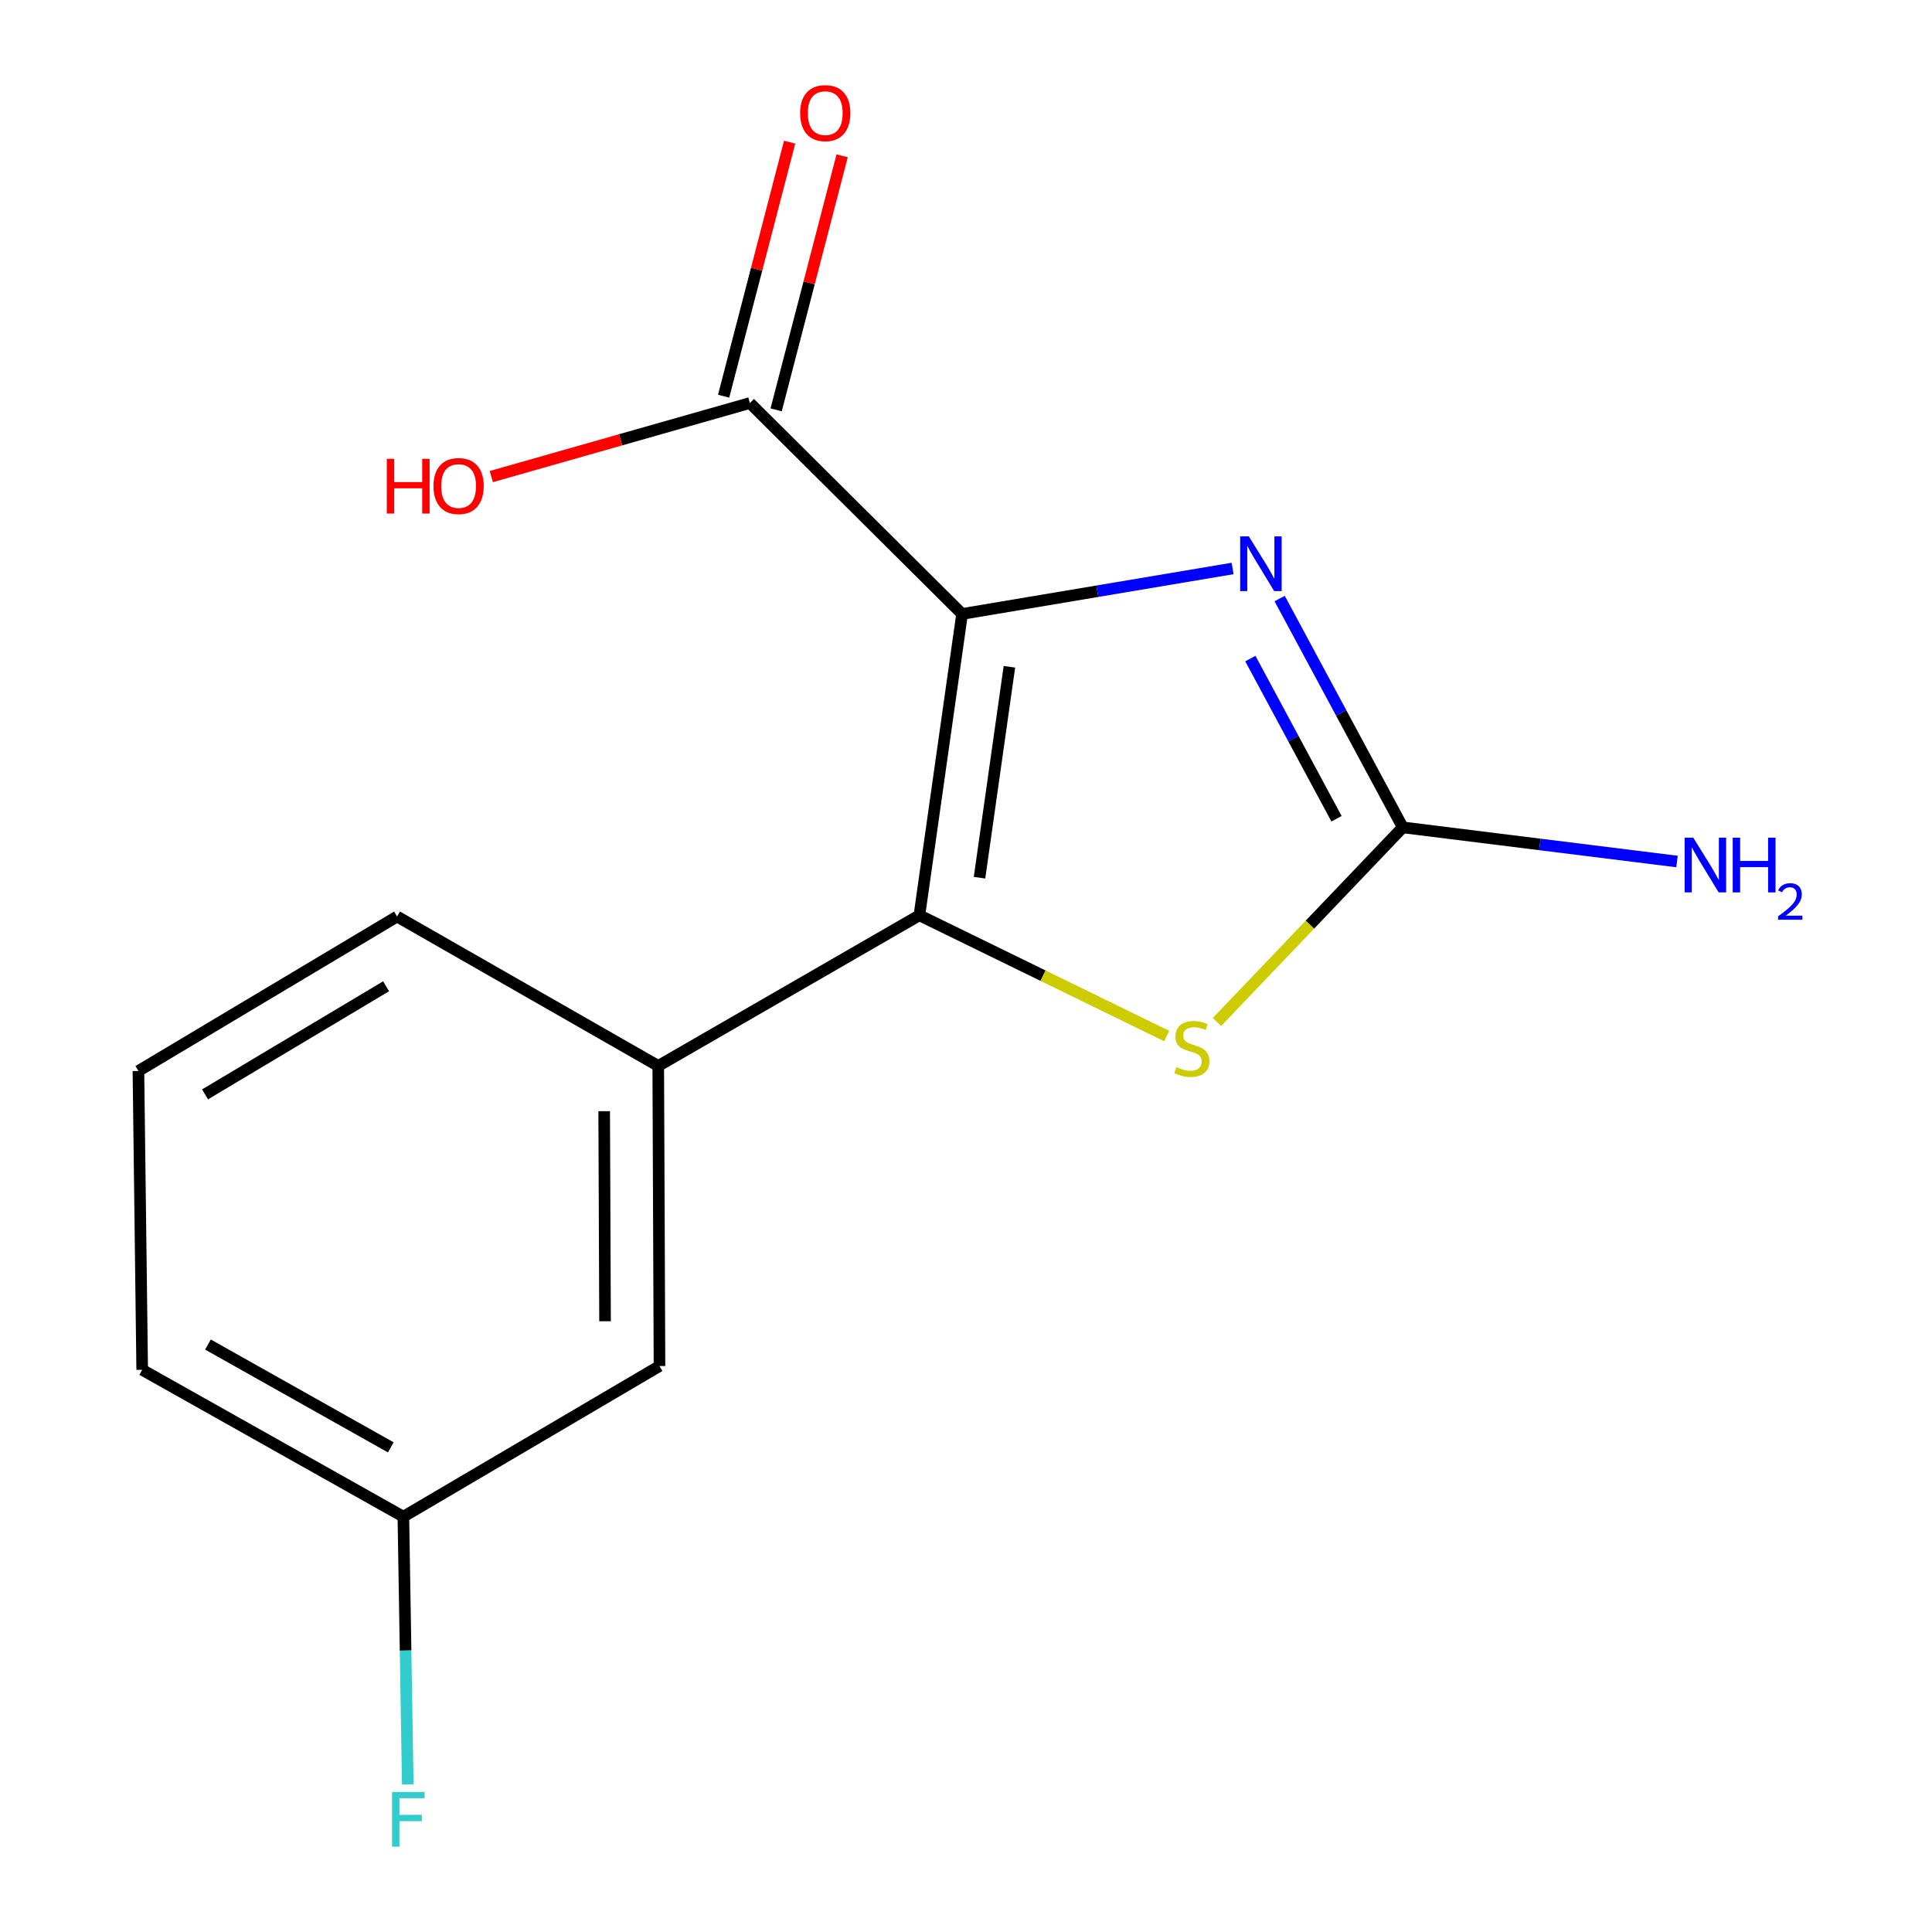 <?xml version='1.0' encoding='iso-8859-1'?>
<svg version='1.1' baseProfile='full'
              xmlns='http://www.w3.org/2000/svg'
                      xmlns:rdkit='http://www.rdkit.org/xml'
                      xmlns:xlink='http://www.w3.org/1999/xlink'
                  xml:space='preserve'
width='1000px' height='1000px' viewBox='0 0 1000 1000'>
<!-- END OF HEADER -->
<rect style='opacity:1.0;fill:#FFFFFF;stroke:none' width='1000' height='1000' x='0' y='0'> </rect>
<path class='bond-0' d='M 497.973,317.785 L 475.882,473.753' style='fill:none;fill-rule:evenodd;stroke:#000000;stroke-width:6px;stroke-linecap:butt;stroke-linejoin:miter;stroke-opacity:1' />
<path class='bond-0' d='M 522.465,345.118 L 507,454.296' style='fill:none;fill-rule:evenodd;stroke:#000000;stroke-width:6px;stroke-linecap:butt;stroke-linejoin:miter;stroke-opacity:1' />
<path class='bond-1' d='M 497.973,317.785 L 567.979,306.014' style='fill:none;fill-rule:evenodd;stroke:#000000;stroke-width:6px;stroke-linecap:butt;stroke-linejoin:miter;stroke-opacity:1' />
<path class='bond-1' d='M 567.979,306.014 L 637.985,294.242' style='fill:none;fill-rule:evenodd;stroke:#0000FF;stroke-width:6px;stroke-linecap:butt;stroke-linejoin:miter;stroke-opacity:1' />
<path class='bond-4' d='M 497.973,317.785 L 388.139,208.606' style='fill:none;fill-rule:evenodd;stroke:#000000;stroke-width:6px;stroke-linecap:butt;stroke-linejoin:miter;stroke-opacity:1' />
<path class='bond-3' d='M 475.882,473.753 L 539.883,505.01' style='fill:none;fill-rule:evenodd;stroke:#000000;stroke-width:6px;stroke-linecap:butt;stroke-linejoin:miter;stroke-opacity:1' />
<path class='bond-3' d='M 539.883,505.01 L 603.885,536.268' style='fill:none;fill-rule:evenodd;stroke:#CCCC00;stroke-width:6px;stroke-linecap:butt;stroke-linejoin:miter;stroke-opacity:1' />
<path class='bond-5' d='M 475.882,473.753 L 340.71,551.729' style='fill:none;fill-rule:evenodd;stroke:#000000;stroke-width:6px;stroke-linecap:butt;stroke-linejoin:miter;stroke-opacity:1' />
<path class='bond-2' d='M 662.349,309.811 L 694.208,369.027' style='fill:none;fill-rule:evenodd;stroke:#0000FF;stroke-width:6px;stroke-linecap:butt;stroke-linejoin:miter;stroke-opacity:1' />
<path class='bond-2' d='M 694.208,369.027 L 726.067,428.243' style='fill:none;fill-rule:evenodd;stroke:#000000;stroke-width:6px;stroke-linecap:butt;stroke-linejoin:miter;stroke-opacity:1' />
<path class='bond-2' d='M 647.176,340.881 L 669.477,382.333' style='fill:none;fill-rule:evenodd;stroke:#0000FF;stroke-width:6px;stroke-linecap:butt;stroke-linejoin:miter;stroke-opacity:1' />
<path class='bond-2' d='M 669.477,382.333 L 691.779,423.784' style='fill:none;fill-rule:evenodd;stroke:#000000;stroke-width:6px;stroke-linecap:butt;stroke-linejoin:miter;stroke-opacity:1' />
<path class='bond-8' d='M 726.067,428.243 L 797.044,437.08' style='fill:none;fill-rule:evenodd;stroke:#000000;stroke-width:6px;stroke-linecap:butt;stroke-linejoin:miter;stroke-opacity:1' />
<path class='bond-8' d='M 797.044,437.08 L 868.02,445.917' style='fill:none;fill-rule:evenodd;stroke:#0000FF;stroke-width:6px;stroke-linecap:butt;stroke-linejoin:miter;stroke-opacity:1' />
<path class='bond-15' d='M 726.067,428.243 L 677.994,478.604' style='fill:none;fill-rule:evenodd;stroke:#000000;stroke-width:6px;stroke-linecap:butt;stroke-linejoin:miter;stroke-opacity:1' />
<path class='bond-15' d='M 677.994,478.604 L 629.921,528.965' style='fill:none;fill-rule:evenodd;stroke:#CCCC00;stroke-width:6px;stroke-linecap:butt;stroke-linejoin:miter;stroke-opacity:1' />
<path class='bond-7' d='M 401.729,212.136 L 418.81,146.389' style='fill:none;fill-rule:evenodd;stroke:#000000;stroke-width:6px;stroke-linecap:butt;stroke-linejoin:miter;stroke-opacity:1' />
<path class='bond-7' d='M 418.81,146.389 L 435.891,80.641' style='fill:none;fill-rule:evenodd;stroke:#FF0000;stroke-width:6px;stroke-linecap:butt;stroke-linejoin:miter;stroke-opacity:1' />
<path class='bond-7' d='M 374.549,205.075 L 391.629,139.327' style='fill:none;fill-rule:evenodd;stroke:#000000;stroke-width:6px;stroke-linecap:butt;stroke-linejoin:miter;stroke-opacity:1' />
<path class='bond-7' d='M 391.629,139.327 L 408.71,73.58' style='fill:none;fill-rule:evenodd;stroke:#FF0000;stroke-width:6px;stroke-linecap:butt;stroke-linejoin:miter;stroke-opacity:1' />
<path class='bond-9' d='M 388.139,208.606 L 321.212,227.644' style='fill:none;fill-rule:evenodd;stroke:#000000;stroke-width:6px;stroke-linecap:butt;stroke-linejoin:miter;stroke-opacity:1' />
<path class='bond-9' d='M 321.212,227.644 L 254.285,246.681' style='fill:none;fill-rule:evenodd;stroke:#FF0000;stroke-width:6px;stroke-linecap:butt;stroke-linejoin:miter;stroke-opacity:1' />
<path class='bond-6' d='M 340.71,551.729 L 341.35,707.058' style='fill:none;fill-rule:evenodd;stroke:#000000;stroke-width:6px;stroke-linecap:butt;stroke-linejoin:miter;stroke-opacity:1' />
<path class='bond-6' d='M 312.724,575.144 L 313.172,683.874' style='fill:none;fill-rule:evenodd;stroke:#000000;stroke-width:6px;stroke-linecap:butt;stroke-linejoin:miter;stroke-opacity:1' />
<path class='bond-12' d='M 340.71,551.729 L 205.523,474.393' style='fill:none;fill-rule:evenodd;stroke:#000000;stroke-width:6px;stroke-linecap:butt;stroke-linejoin:miter;stroke-opacity:1' />
<path class='bond-10' d='M 341.35,707.058 L 208.784,785.034' style='fill:none;fill-rule:evenodd;stroke:#000000;stroke-width:6px;stroke-linecap:butt;stroke-linejoin:miter;stroke-opacity:1' />
<path class='bond-11' d='M 208.784,785.034 L 209.923,854.315' style='fill:none;fill-rule:evenodd;stroke:#000000;stroke-width:6px;stroke-linecap:butt;stroke-linejoin:miter;stroke-opacity:1' />
<path class='bond-11' d='M 209.923,854.315 L 211.061,923.597' style='fill:none;fill-rule:evenodd;stroke:#33CCCC;stroke-width:6px;stroke-linecap:butt;stroke-linejoin:miter;stroke-opacity:1' />
<path class='bond-16' d='M 208.784,785.034 L 73.597,709.008' style='fill:none;fill-rule:evenodd;stroke:#000000;stroke-width:6px;stroke-linecap:butt;stroke-linejoin:miter;stroke-opacity:1' />
<path class='bond-16' d='M 202.272,749.153 L 107.641,695.934' style='fill:none;fill-rule:evenodd;stroke:#000000;stroke-width:6px;stroke-linecap:butt;stroke-linejoin:miter;stroke-opacity:1' />
<path class='bond-13' d='M 205.523,474.393 L 71.647,554.335' style='fill:none;fill-rule:evenodd;stroke:#000000;stroke-width:6px;stroke-linecap:butt;stroke-linejoin:miter;stroke-opacity:1' />
<path class='bond-13' d='M 199.839,510.495 L 106.126,566.455' style='fill:none;fill-rule:evenodd;stroke:#000000;stroke-width:6px;stroke-linecap:butt;stroke-linejoin:miter;stroke-opacity:1' />
<path class='bond-14' d='M 71.647,554.335 L 73.597,709.008' style='fill:none;fill-rule:evenodd;stroke:#000000;stroke-width:6px;stroke-linecap:butt;stroke-linejoin:miter;stroke-opacity:1' />
<path  class='atom-2' d='M 646.387 277.617
L 655.667 292.617
Q 656.587 294.097, 658.067 296.777
Q 659.547 299.457, 659.627 299.617
L 659.627 277.617
L 663.387 277.617
L 663.387 305.937
L 659.507 305.937
L 649.547 289.537
Q 648.387 287.617, 647.147 285.417
Q 645.947 283.217, 645.587 282.537
L 645.587 305.937
L 641.907 305.937
L 641.907 277.617
L 646.387 277.617
' fill='#0000FF'/>
<path  class='atom-4' d='M 608.888 552.338
Q 609.208 552.458, 610.528 553.018
Q 611.848 553.578, 613.288 553.938
Q 614.768 554.258, 616.208 554.258
Q 618.888 554.258, 620.448 552.978
Q 622.008 551.658, 622.008 549.378
Q 622.008 547.818, 621.208 546.858
Q 620.448 545.898, 619.248 545.378
Q 618.048 544.858, 616.048 544.258
Q 613.528 543.498, 612.008 542.778
Q 610.528 542.058, 609.448 540.538
Q 608.408 539.018, 608.408 536.458
Q 608.408 532.898, 610.808 530.698
Q 613.248 528.498, 618.048 528.498
Q 621.328 528.498, 625.048 530.058
L 624.128 533.138
Q 620.728 531.738, 618.168 531.738
Q 615.408 531.738, 613.888 532.898
Q 612.368 534.018, 612.408 535.978
Q 612.408 537.498, 613.168 538.418
Q 613.968 539.338, 615.088 539.858
Q 616.248 540.378, 618.168 540.978
Q 620.728 541.778, 622.248 542.578
Q 623.768 543.378, 624.848 545.018
Q 625.968 546.618, 625.968 549.378
Q 625.968 553.298, 623.328 555.418
Q 620.728 557.498, 616.368 557.498
Q 613.848 557.498, 611.928 556.938
Q 610.048 556.418, 607.808 555.498
L 608.888 552.338
' fill='#CCCC00'/>
<path  class='atom-8' d='M 414.143 58.552
Q 414.143 51.752, 417.503 47.952
Q 420.863 44.152, 427.143 44.152
Q 433.423 44.152, 436.783 47.952
Q 440.143 51.752, 440.143 58.552
Q 440.143 65.432, 436.743 69.352
Q 433.343 73.232, 427.143 73.232
Q 420.903 73.232, 417.503 69.352
Q 414.143 65.472, 414.143 58.552
M 427.143 70.032
Q 431.463 70.032, 433.783 67.152
Q 436.143 64.232, 436.143 58.552
Q 436.143 52.992, 433.783 50.192
Q 431.463 47.352, 427.143 47.352
Q 422.823 47.352, 420.463 50.152
Q 418.143 52.952, 418.143 58.552
Q 418.143 64.272, 420.463 67.152
Q 422.823 70.032, 427.143 70.032
' fill='#FF0000'/>
<path  class='atom-9' d='M 876.446 433.585
L 885.726 448.585
Q 886.646 450.065, 888.126 452.745
Q 889.606 455.425, 889.686 455.585
L 889.686 433.585
L 893.446 433.585
L 893.446 461.905
L 889.566 461.905
L 879.606 445.505
Q 878.446 443.585, 877.206 441.385
Q 876.006 439.185, 875.646 438.505
L 875.646 461.905
L 871.966 461.905
L 871.966 433.585
L 876.446 433.585
' fill='#0000FF'/>
<path  class='atom-9' d='M 896.846 433.585
L 900.686 433.585
L 900.686 445.625
L 915.166 445.625
L 915.166 433.585
L 919.006 433.585
L 919.006 461.905
L 915.166 461.905
L 915.166 448.825
L 900.686 448.825
L 900.686 461.905
L 896.846 461.905
L 896.846 433.585
' fill='#0000FF'/>
<path  class='atom-9' d='M 920.379 460.912
Q 921.065 459.143, 922.702 458.166
Q 924.339 457.163, 926.609 457.163
Q 929.434 457.163, 931.018 458.694
Q 932.602 460.225, 932.602 462.945
Q 932.602 465.717, 930.543 468.304
Q 928.51 470.891, 924.286 473.953
L 932.919 473.953
L 932.919 476.065
L 920.326 476.065
L 920.326 474.297
Q 923.811 471.815, 925.87 469.967
Q 927.956 468.119, 928.959 466.456
Q 929.962 464.793, 929.962 463.077
Q 929.962 461.281, 929.065 460.278
Q 928.167 459.275, 926.609 459.275
Q 925.105 459.275, 924.101 459.882
Q 923.098 460.489, 922.385 461.836
L 920.379 460.912
' fill='#0000FF'/>
<path  class='atom-10' d='M 200.206 237.494
L 204.046 237.494
L 204.046 249.534
L 218.526 249.534
L 218.526 237.494
L 222.366 237.494
L 222.366 265.814
L 218.526 265.814
L 218.526 252.734
L 204.046 252.734
L 204.046 265.814
L 200.206 265.814
L 200.206 237.494
' fill='#FF0000'/>
<path  class='atom-10' d='M 224.366 251.574
Q 224.366 244.774, 227.726 240.974
Q 231.086 237.174, 237.366 237.174
Q 243.646 237.174, 247.006 240.974
Q 250.366 244.774, 250.366 251.574
Q 250.366 258.454, 246.966 262.374
Q 243.566 266.254, 237.366 266.254
Q 231.126 266.254, 227.726 262.374
Q 224.366 258.494, 224.366 251.574
M 237.366 263.054
Q 241.686 263.054, 244.006 260.174
Q 246.366 257.254, 246.366 251.574
Q 246.366 246.014, 244.006 243.214
Q 241.686 240.374, 237.366 240.374
Q 233.046 240.374, 230.686 243.174
Q 228.366 245.974, 228.366 251.574
Q 228.366 257.294, 230.686 260.174
Q 233.046 263.054, 237.366 263.054
' fill='#FF0000'/>
<path  class='atom-12' d='M 202.938 927.513
L 219.778 927.513
L 219.778 930.753
L 206.738 930.753
L 206.738 939.353
L 218.338 939.353
L 218.338 942.633
L 206.738 942.633
L 206.738 955.833
L 202.938 955.833
L 202.938 927.513
' fill='#33CCCC'/>
</svg>
